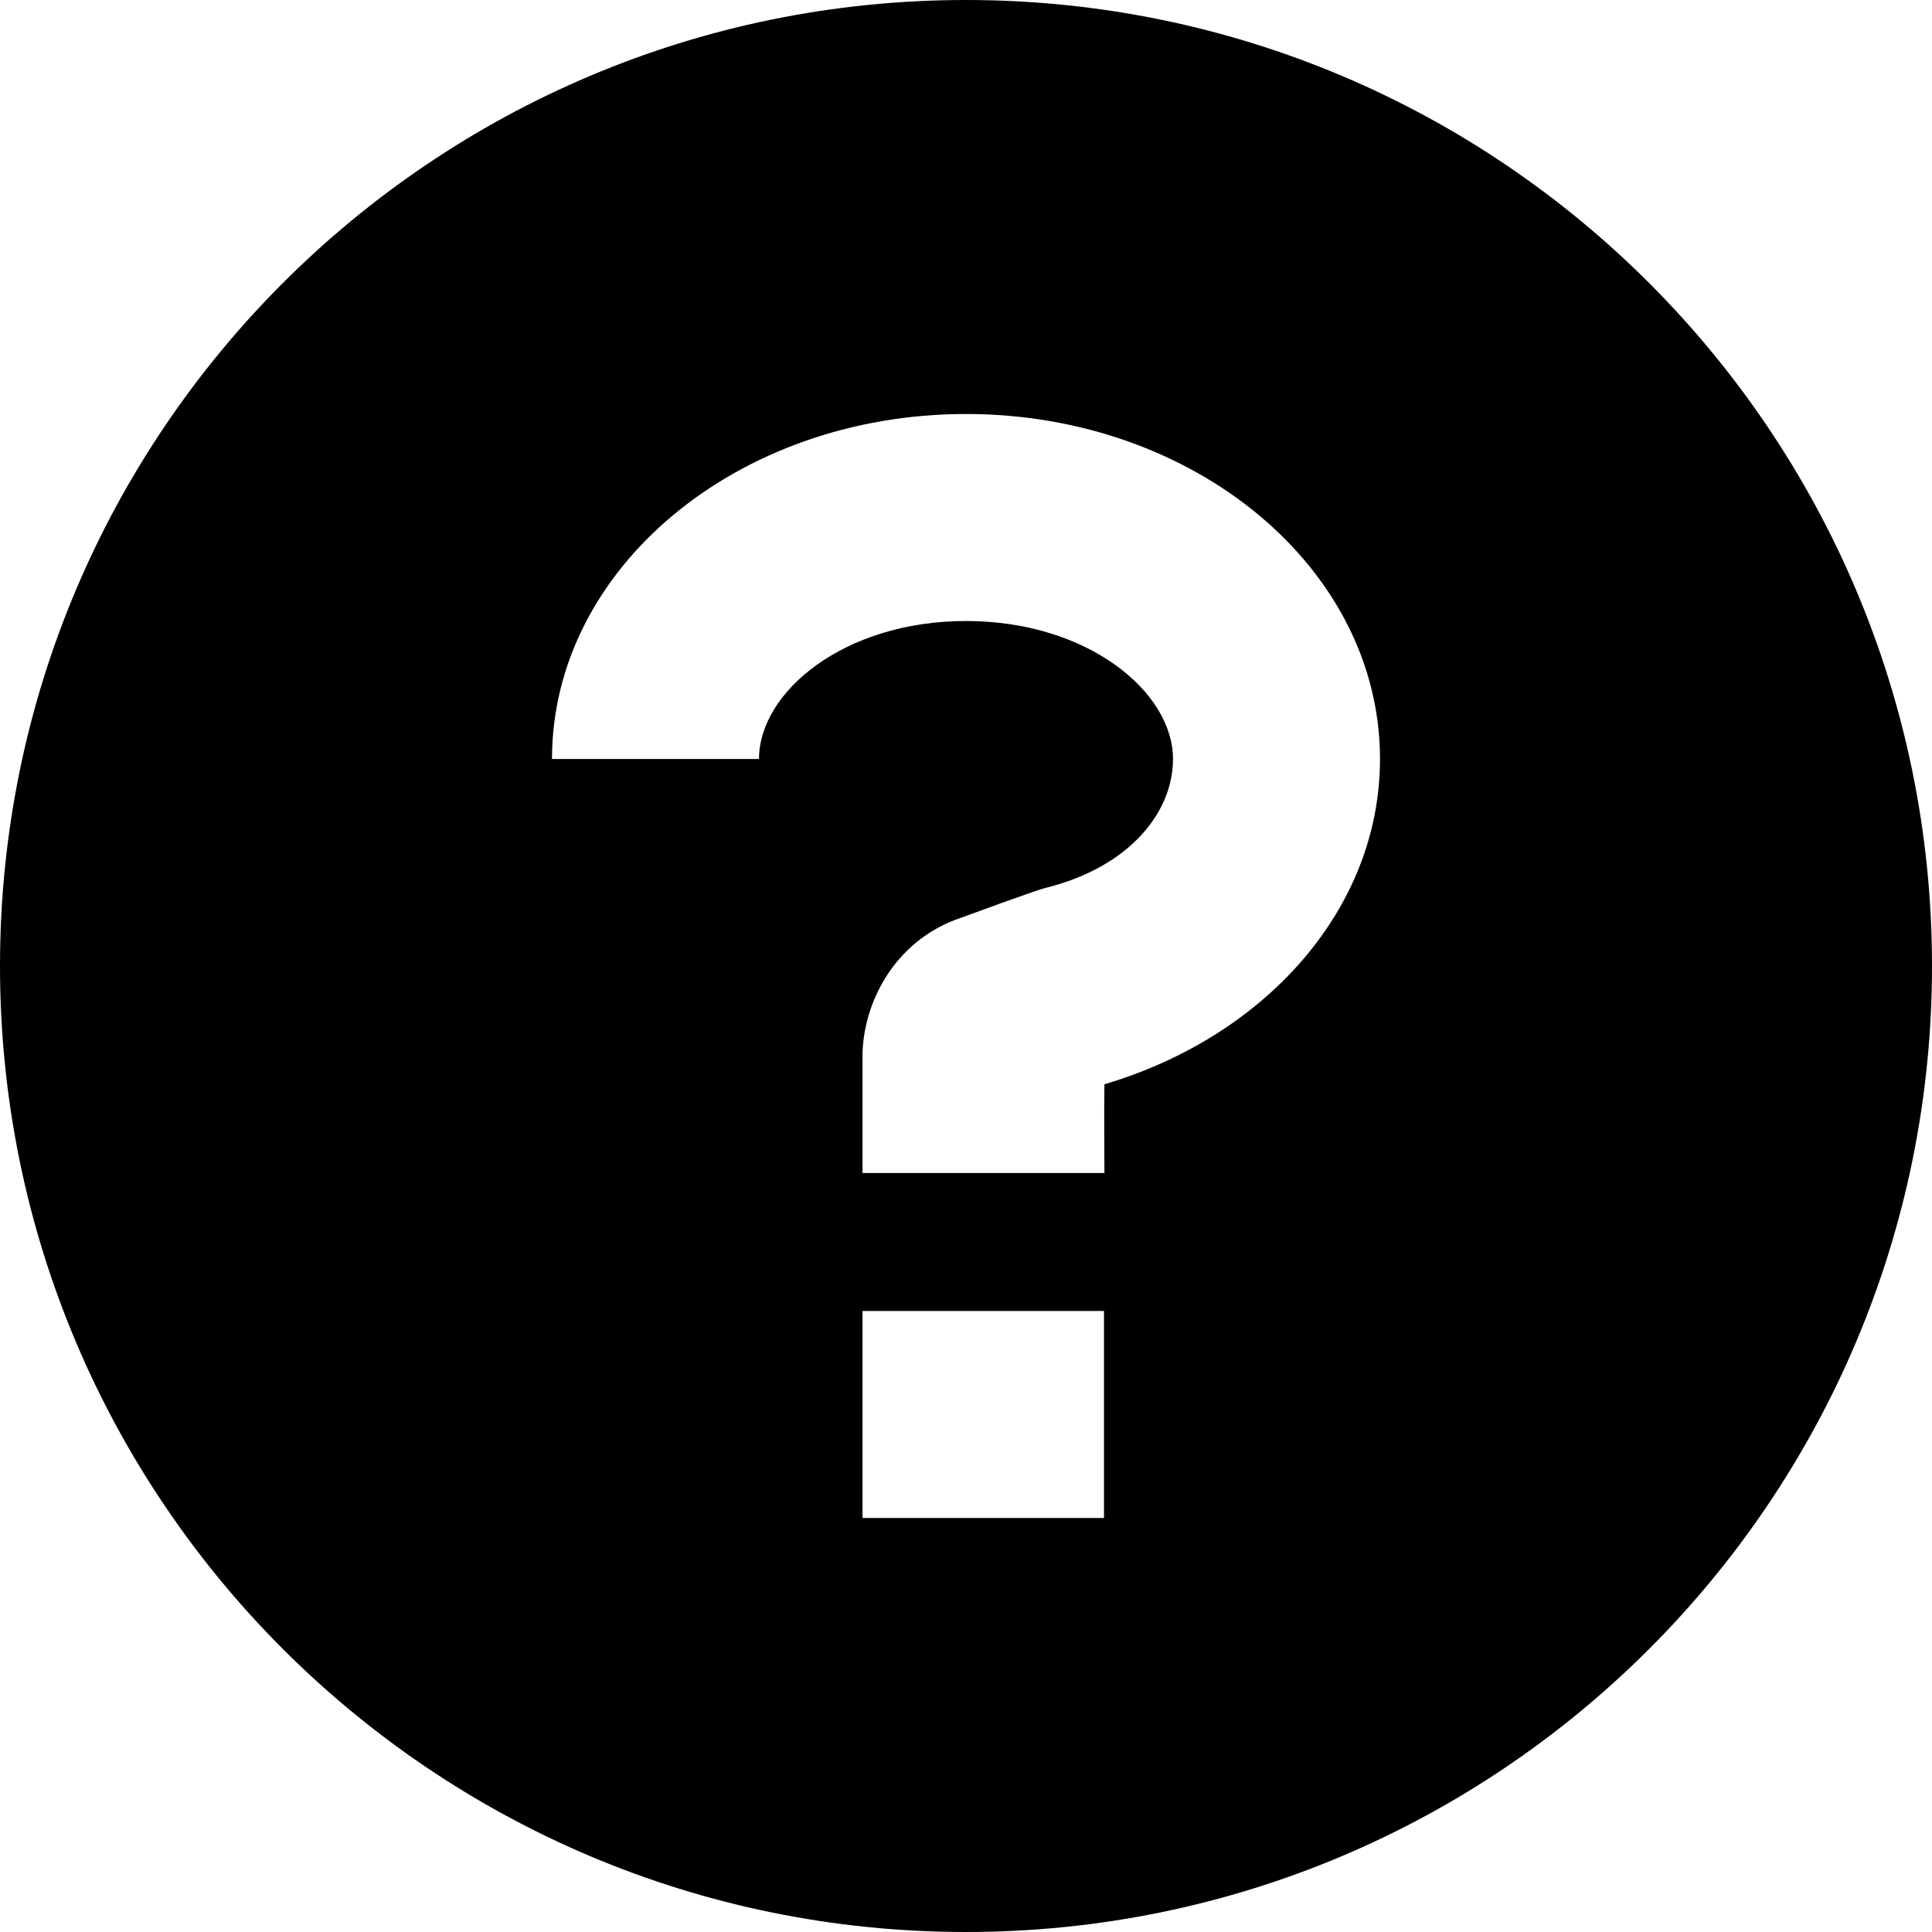 <svg width="14" height="14" viewBox="0 0 14 14" fill="none" xmlns="http://www.w3.org/2000/svg">
<rect width="14" height="14" fill="white" fill-opacity="0"/>
<path fill-rule="evenodd" clip-rule="evenodd" d="M14 7C14 3.134 10.866 0 7 0C3.134 0 0 3.134 0 7C0 10.866 3.134 14 7 14C10.866 14 14 10.866 14 7ZM8 9.5H6.25V11H8V9.5ZM8.5 5.5C8.5 5.882 8.191 6.282 7.573 6.435C7.497 6.454 6.96 6.652 6.96 6.652C6.521 6.799 6.266 7.213 6.25 7.627V8.5L8.003 8.5C8.003 8.5 8 8 8.003 7.857C9.167 7.513 10 6.588 10 5.5C10 4.119 8.657 3 7 3C5.343 3 4 4.119 4 5.5H5.5C5.5 5.014 6.117 4.5 7 4.5C7.883 4.5 8.5 5.014 8.5 5.5Z" fill="black"/>
</svg>
